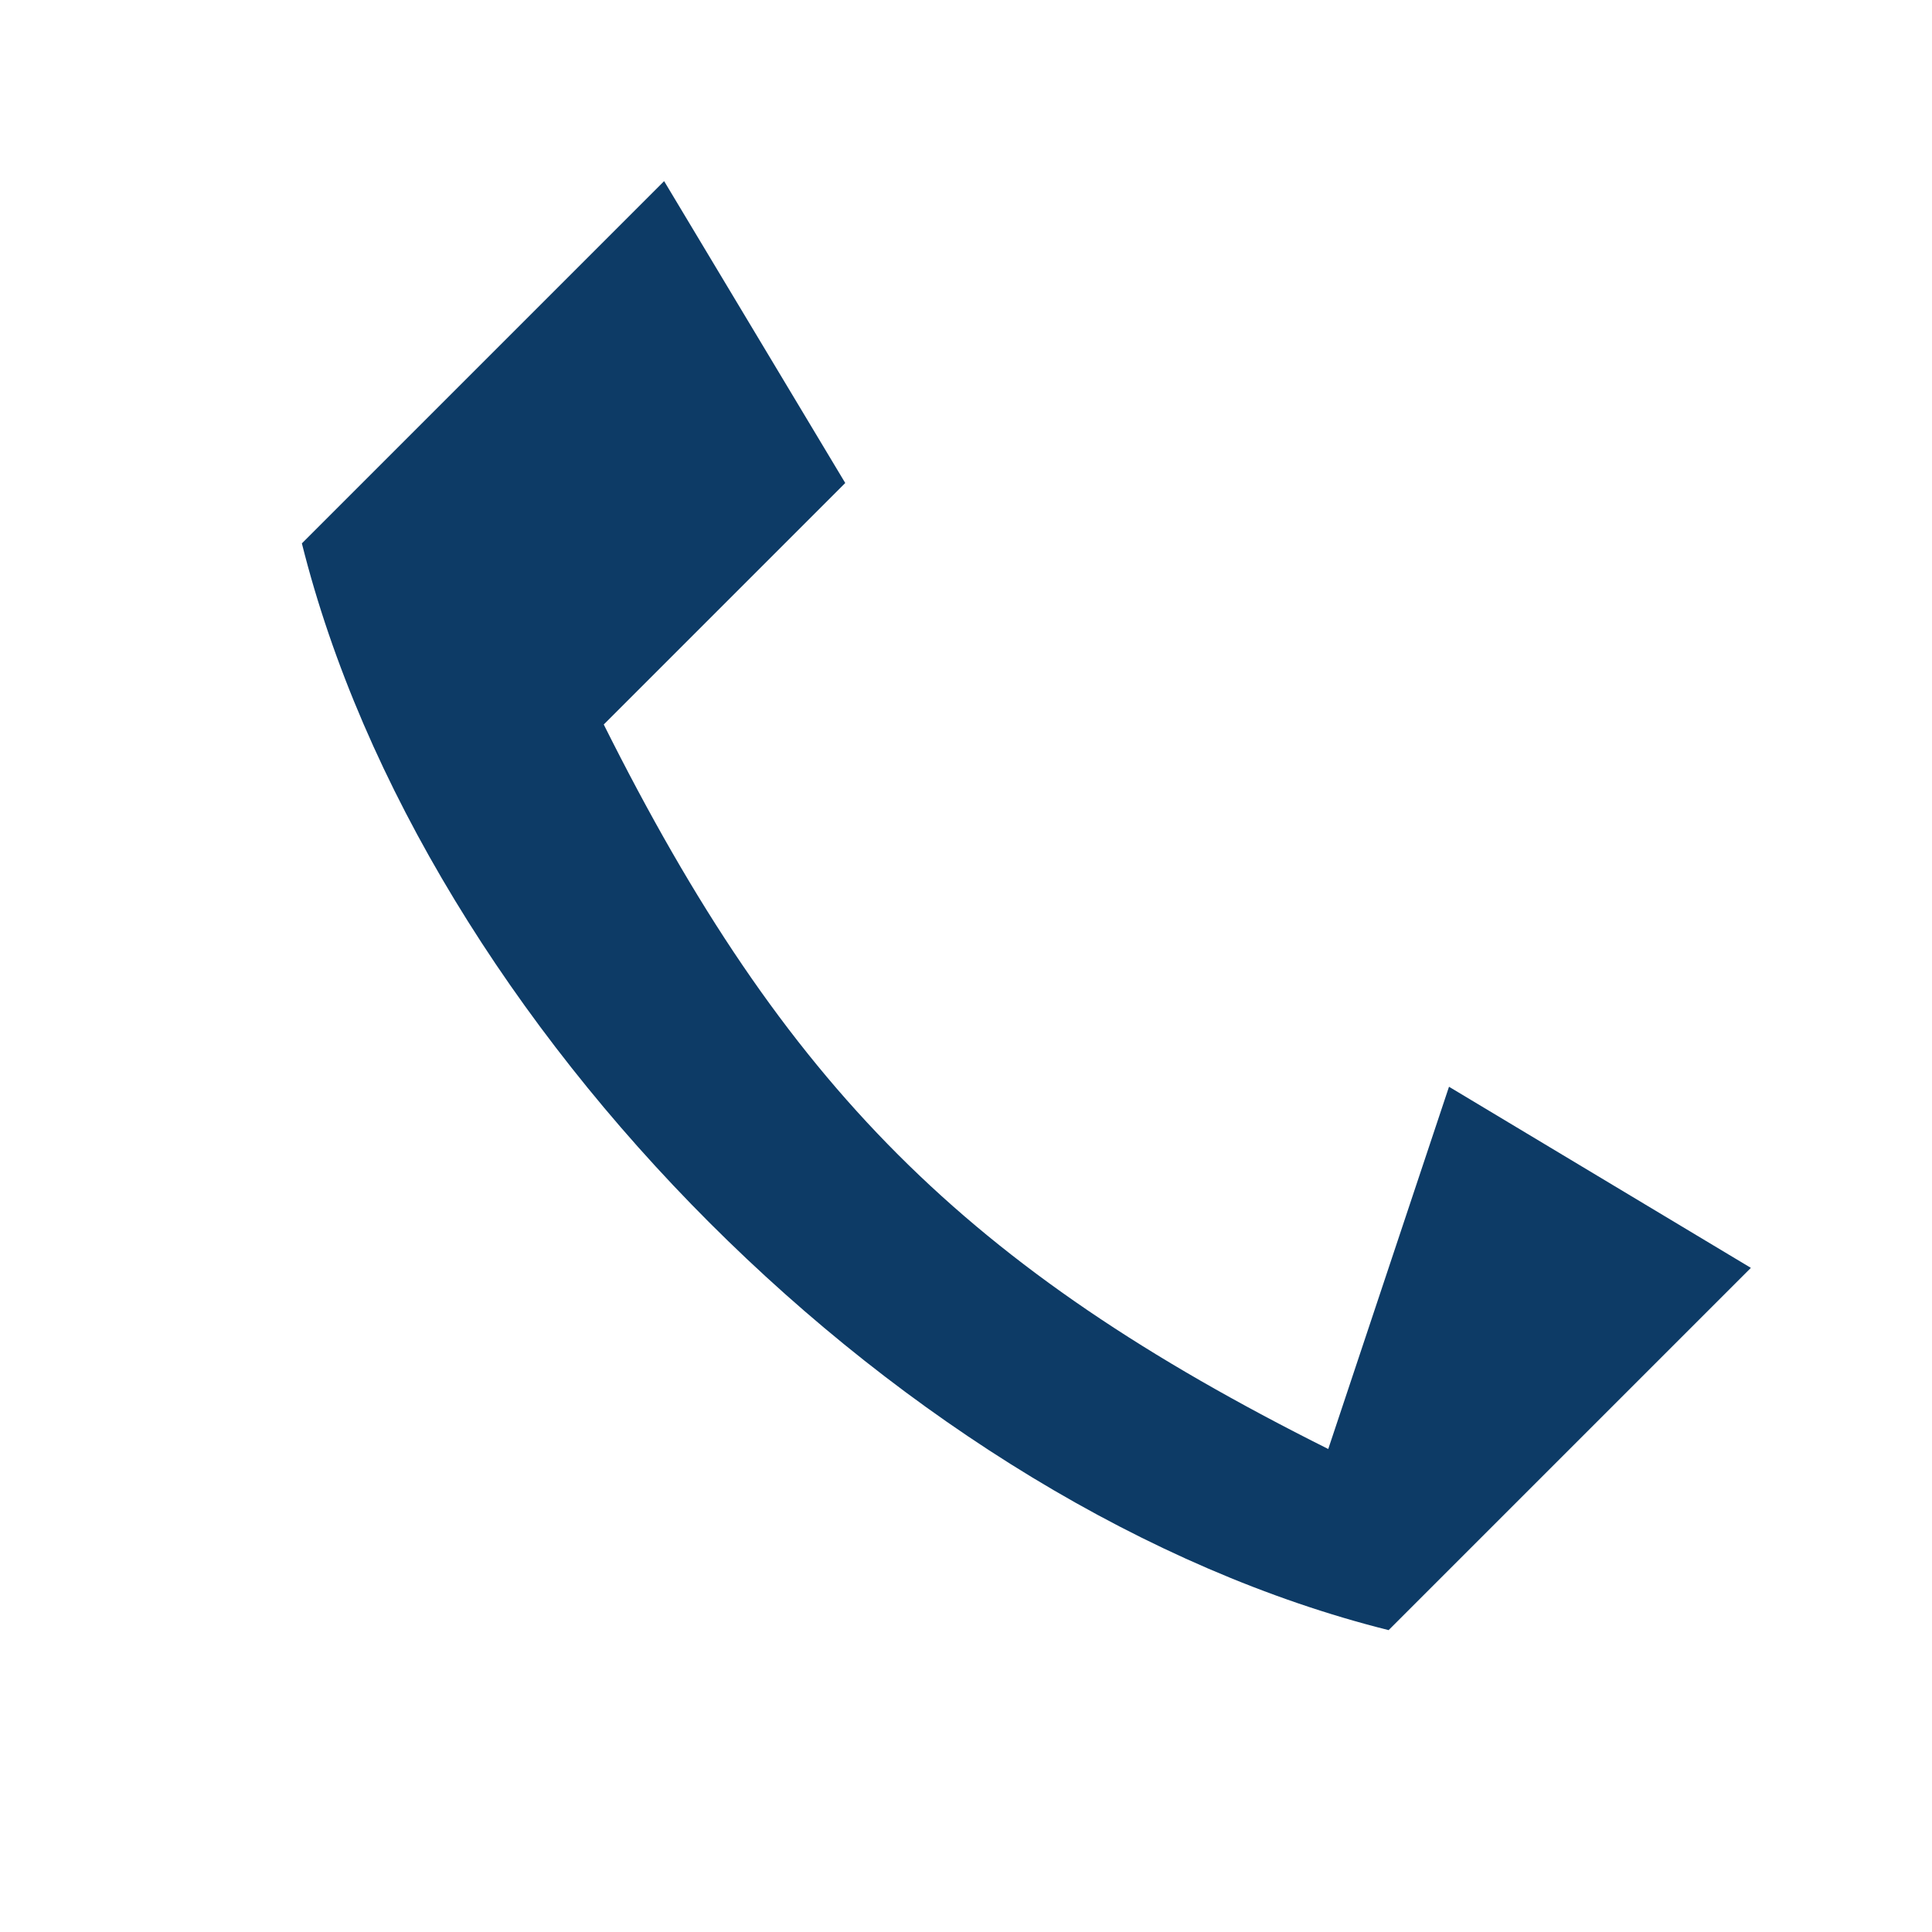 <?xml version="1.0" encoding="UTF-8"?>
<svg xmlns="http://www.w3.org/2000/svg" width="32" height="32" viewBox="0 0 32 32"><path d="M22 24c-6-3-9-6-12-12l4-4-3-5-6 6c2 8 10 16 18 18l6-6-5-3z" fill="#0D3B66"/></svg>